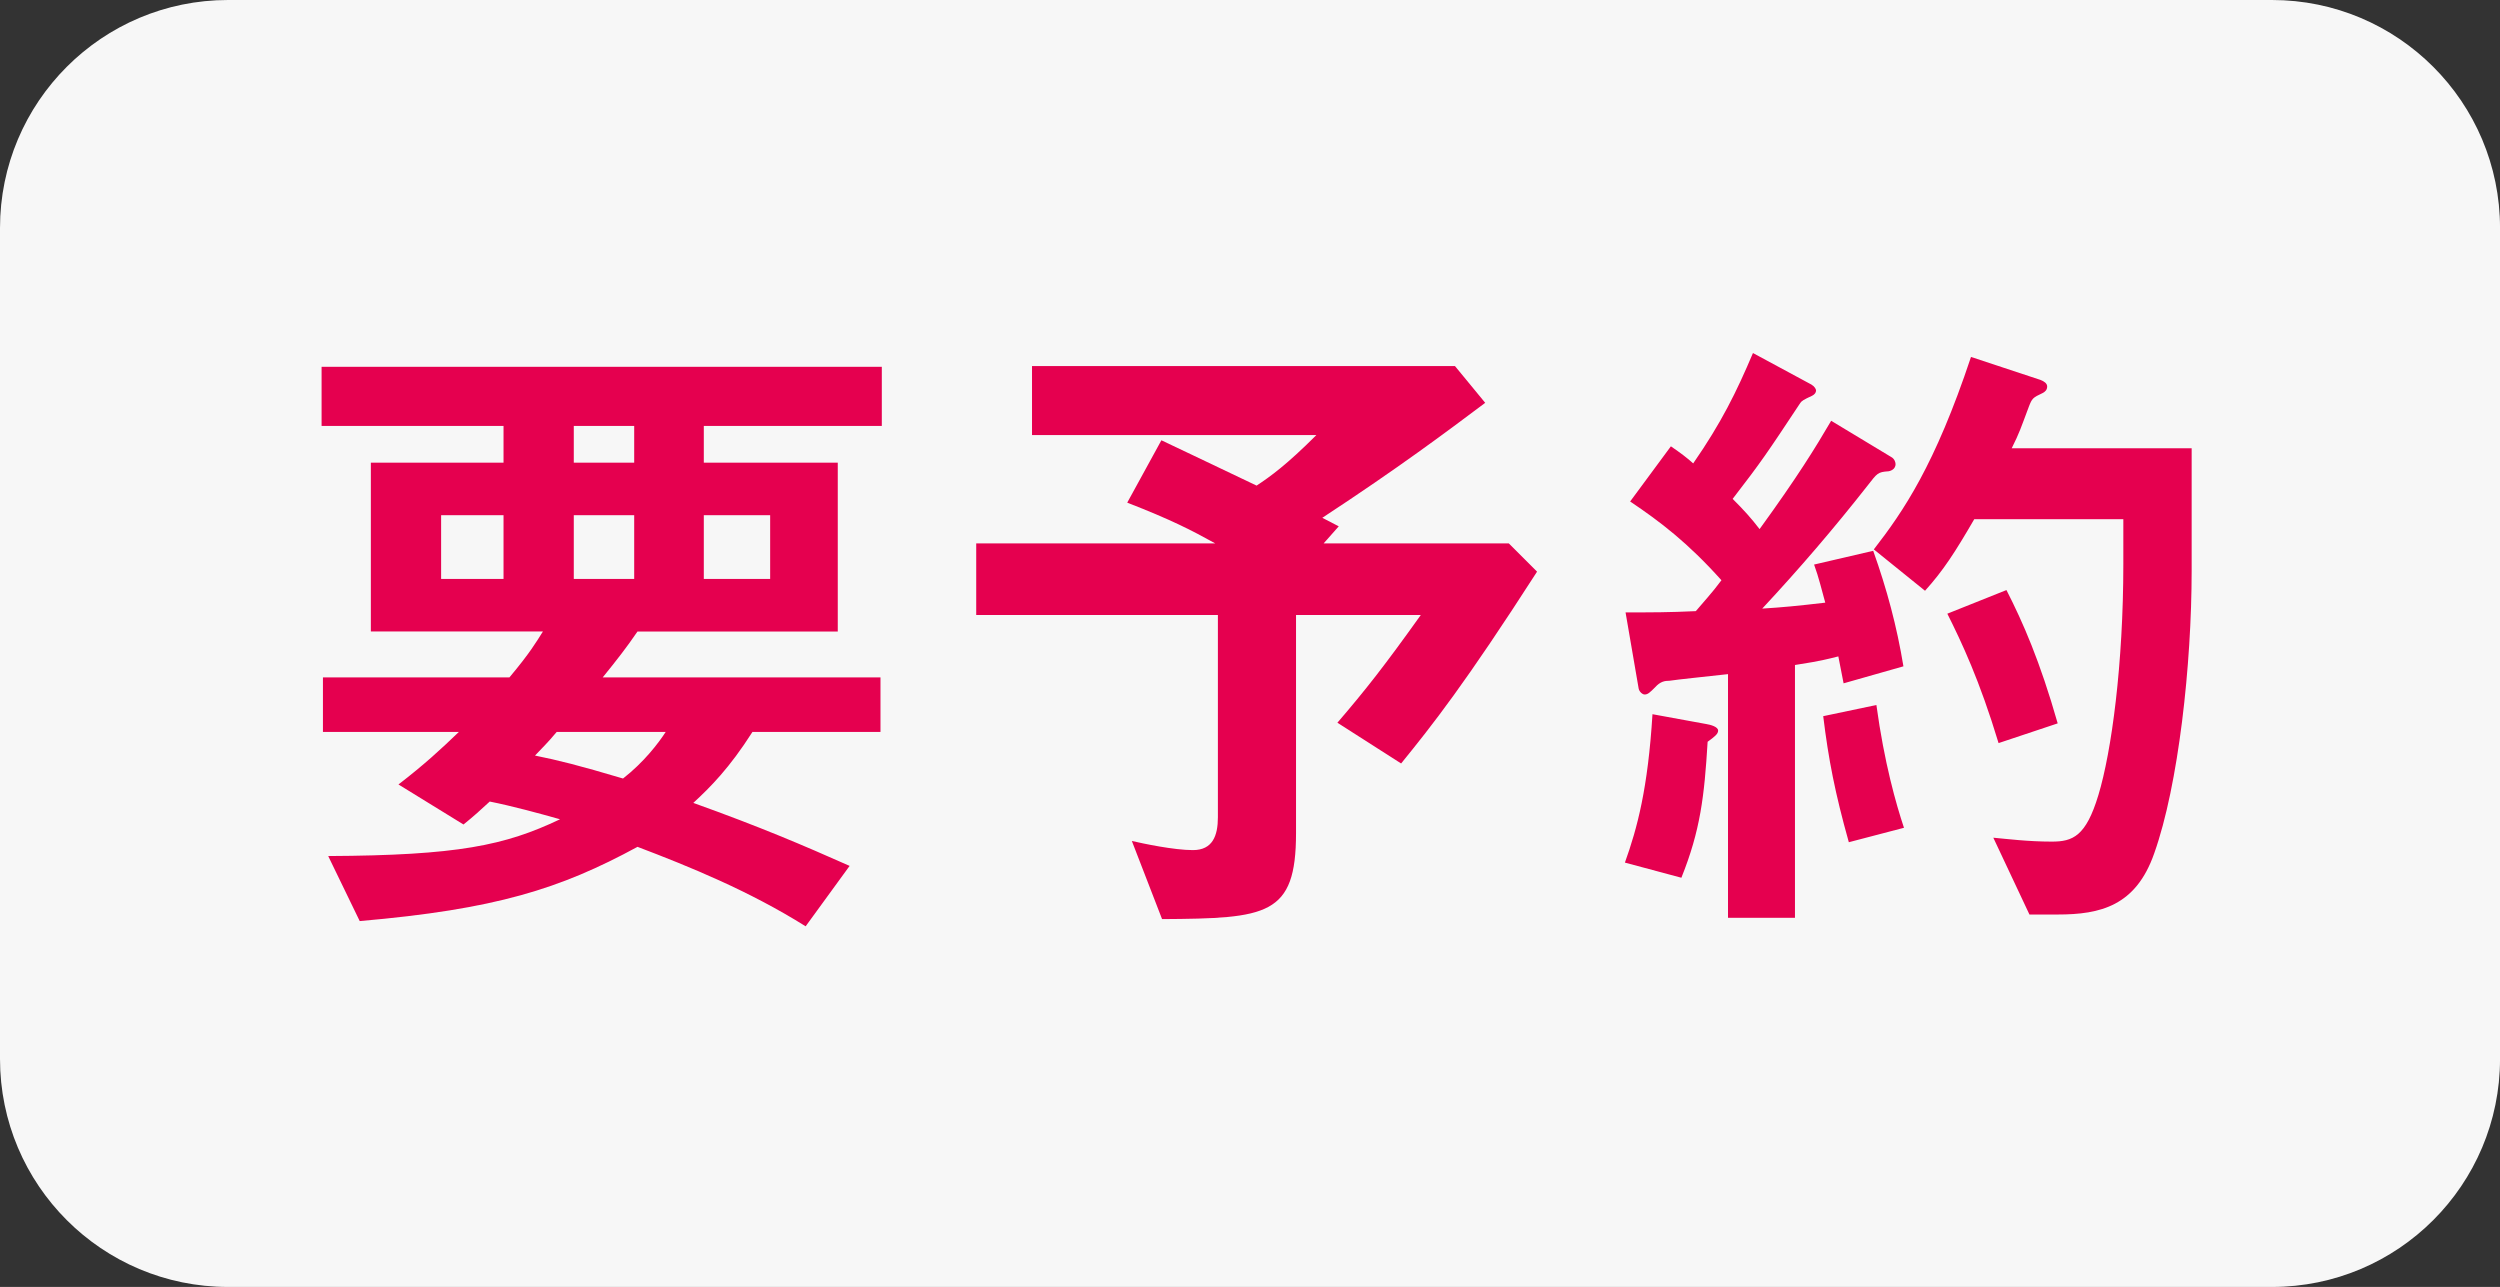 <?xml version="1.0" encoding="utf-8"?>
<!-- Generator: Adobe Illustrator 26.2.1, SVG Export Plug-In . SVG Version: 6.00 Build 0)  -->
<!DOCTYPE svg PUBLIC "-//W3C//DTD SVG 1.1//EN" "http://www.w3.org/Graphics/SVG/1.1/DTD/svg11.dtd">
<svg version="1.1" id="レイヤー_1" xmlns="http://www.w3.org/2000/svg" xmlns:xlink="http://www.w3.org/1999/xlink" x="0px"
	 y="0px" width="77.429px" height="39.858px" viewBox="0 0 77.429 39.858" style="enable-background:new 0 0 77.429 39.858;"
	 xml:space="preserve">
<rect x="0" y="0" width="77.429" height="39.858" fill="#333333" stroke="none"/>
<g id="グループ_16493_00000068647822838242243530000013826720732414685324_" transform="translate(266.587 1.537)" style="enable-background:new    ;">
	<path id="長方形_10075_00000180341235571622869560000005563119925460075690_" style="fill:#F7F7F7;" d="M-259.523-1.537h63.302
		c3.901,0,7.064,3.162,7.064,7.064v25.731c0,3.901-3.162,7.064-7.064,7.064h-63.302c-3.901,0-7.064-3.162-7.064-7.064V5.527
		C-266.587,1.625-263.425-1.537-259.523-1.537z"/>
</g>
<g>
	<g>
		<path style="fill:#E5004F;" d="M21.798,13.191v1.139h4.149v5.229h-6.203c-0.346,0.508-0.651,0.895-1.078,1.422h8.604v1.689h-3.966
			c-0.712,1.119-1.302,1.709-1.831,2.197c2.095,0.752,3.376,1.301,4.841,1.951l-1.362,1.871c-1.75-1.098-3.601-1.85-5.207-2.461
			c-2.4,1.303-4.394,1.934-8.604,2.299l-0.976-2.014c4.007-0.02,5.471-0.326,7.18-1.139c-0.651-0.184-1.465-0.406-2.177-0.549
			c-0.264,0.244-0.508,0.467-0.813,0.711l-2.014-1.24c0.793-0.609,1.322-1.098,1.871-1.627h-4.21V20.98h5.776
			c0.631-0.752,0.834-1.098,1.037-1.422h-5.329V14.33h4.109v-1.139H9.96v-1.83h17.351v1.83H21.798z M15.595,15.957h-1.933v1.973
			h1.933V15.957z M17.242,22.669c-0.325,0.387-0.407,0.447-0.672,0.732c0.712,0.143,1.363,0.305,2.726,0.711
			c0.651-0.508,1.099-1.098,1.322-1.443H17.242z M19.642,13.191h-1.871v1.139h1.871V13.191z M19.642,15.957h-1.871v1.973h1.871
			V15.957z M23.853,15.957h-2.055v1.973h2.055V15.957z"/>
		<path style="fill:#E5004F;" d="M43.395,23.646l-1.974-1.262c0.875-1.018,1.465-1.77,2.583-3.336H40.14v6.754
			c0,2.562-0.895,2.643-4.149,2.664l-0.936-2.42c0.346,0.08,1.302,0.283,1.892,0.283c0.61,0,0.773-0.447,0.773-1.016v-6.266h-7.485
			v-2.217h7.403c-0.732-0.406-1.362-0.732-2.726-1.262l1.058-1.932c0.55,0.264,1.078,0.508,2.949,1.404
			c0.428-0.285,0.916-0.631,1.852-1.566h-8.808v-2.137h13.099l0.937,1.139c-1.221,0.916-2.686,2.014-5.045,3.561
			c0.082,0.041,0.428,0.223,0.509,0.264l-0.468,0.529h5.735l0.875,0.875C45.367,21.185,44.37,22.445,43.395,23.646z"/>
		<path style="fill:#E5004F;" d="M52.888,22.974c-0.102,1.688-0.224,2.746-0.813,4.211l-1.749-0.469c0.387-1.078,0.712-2.299,0.854-4.596
			l1.668,0.305c0.122,0.02,0.365,0.082,0.365,0.203C53.213,22.73,53.111,22.812,52.888,22.974z M57.099,21.164
			c-0.041-0.184-0.082-0.447-0.163-0.834c-0.712,0.184-0.997,0.203-1.343,0.266v7.83h-2.074v-7.547
			c-0.732,0.082-1.546,0.164-1.811,0.205c-0.143,0-0.284,0.02-0.447,0.203c-0.163,0.162-0.224,0.223-0.325,0.223
			c-0.062,0-0.163-0.08-0.184-0.182l-0.406-2.361c0.874,0,1.322,0,2.176-0.039c0.204-0.244,0.509-0.57,0.794-0.957
			c-1.038-1.158-1.892-1.811-2.828-2.439l1.262-1.709c0.325,0.223,0.509,0.365,0.691,0.529c0.875-1.262,1.343-2.219,1.851-3.418
			l1.811,0.977c0.102,0.061,0.143,0.143,0.143,0.184c0,0.061-0.041,0.121-0.122,0.162c-0.265,0.121-0.325,0.162-0.366,0.223
			c-1.037,1.566-1.2,1.811-2.095,2.971c0.346,0.346,0.569,0.59,0.834,0.936c1.18-1.627,1.729-2.521,2.217-3.355l1.851,1.117
			c0.122,0.062,0.143,0.184,0.143,0.225c0,0.184-0.203,0.223-0.224,0.223c-0.325,0.021-0.346,0.062-0.631,0.428
			c-1.037,1.322-2.136,2.604-3.274,3.824c0.65-0.041,1.078-0.082,1.952-0.184c-0.102-0.365-0.203-0.793-0.346-1.18l1.831-0.426
			c0.427,1.199,0.732,2.338,0.936,3.578L57.099,21.164z M57.261,26.085c-0.427-1.525-0.63-2.562-0.793-3.904l1.647-0.346
			c0.244,1.789,0.61,3.07,0.854,3.803L57.261,26.085z M66.719,26.431c-0.569,1.629-1.668,1.893-2.989,1.893h-0.875l-1.119-2.379
			c0.428,0.039,1.078,0.121,1.811,0.121c0.651,0,1.058-0.162,1.444-1.443c0.407-1.344,0.772-4.049,0.772-7.16V16.08h-4.617
			c-0.59,1.016-0.955,1.586-1.525,2.217l-1.586-1.281c0.915-1.18,1.892-2.604,3.01-5.961l2.156,0.713
			c0.102,0.041,0.203,0.102,0.203,0.203s-0.061,0.162-0.142,0.203c-0.306,0.143-0.326,0.164-0.428,0.428
			c-0.244,0.65-0.284,0.793-0.528,1.281h5.573v3.803C67.879,20.574,67.472,24.316,66.719,26.431z M61.899,23.015
			c-0.59-1.953-1.139-3.111-1.587-4.008l1.831-0.732c0.509,0.998,1.037,2.197,1.587,4.129L61.899,23.015z"/>
	</g>
</g>
</svg>
